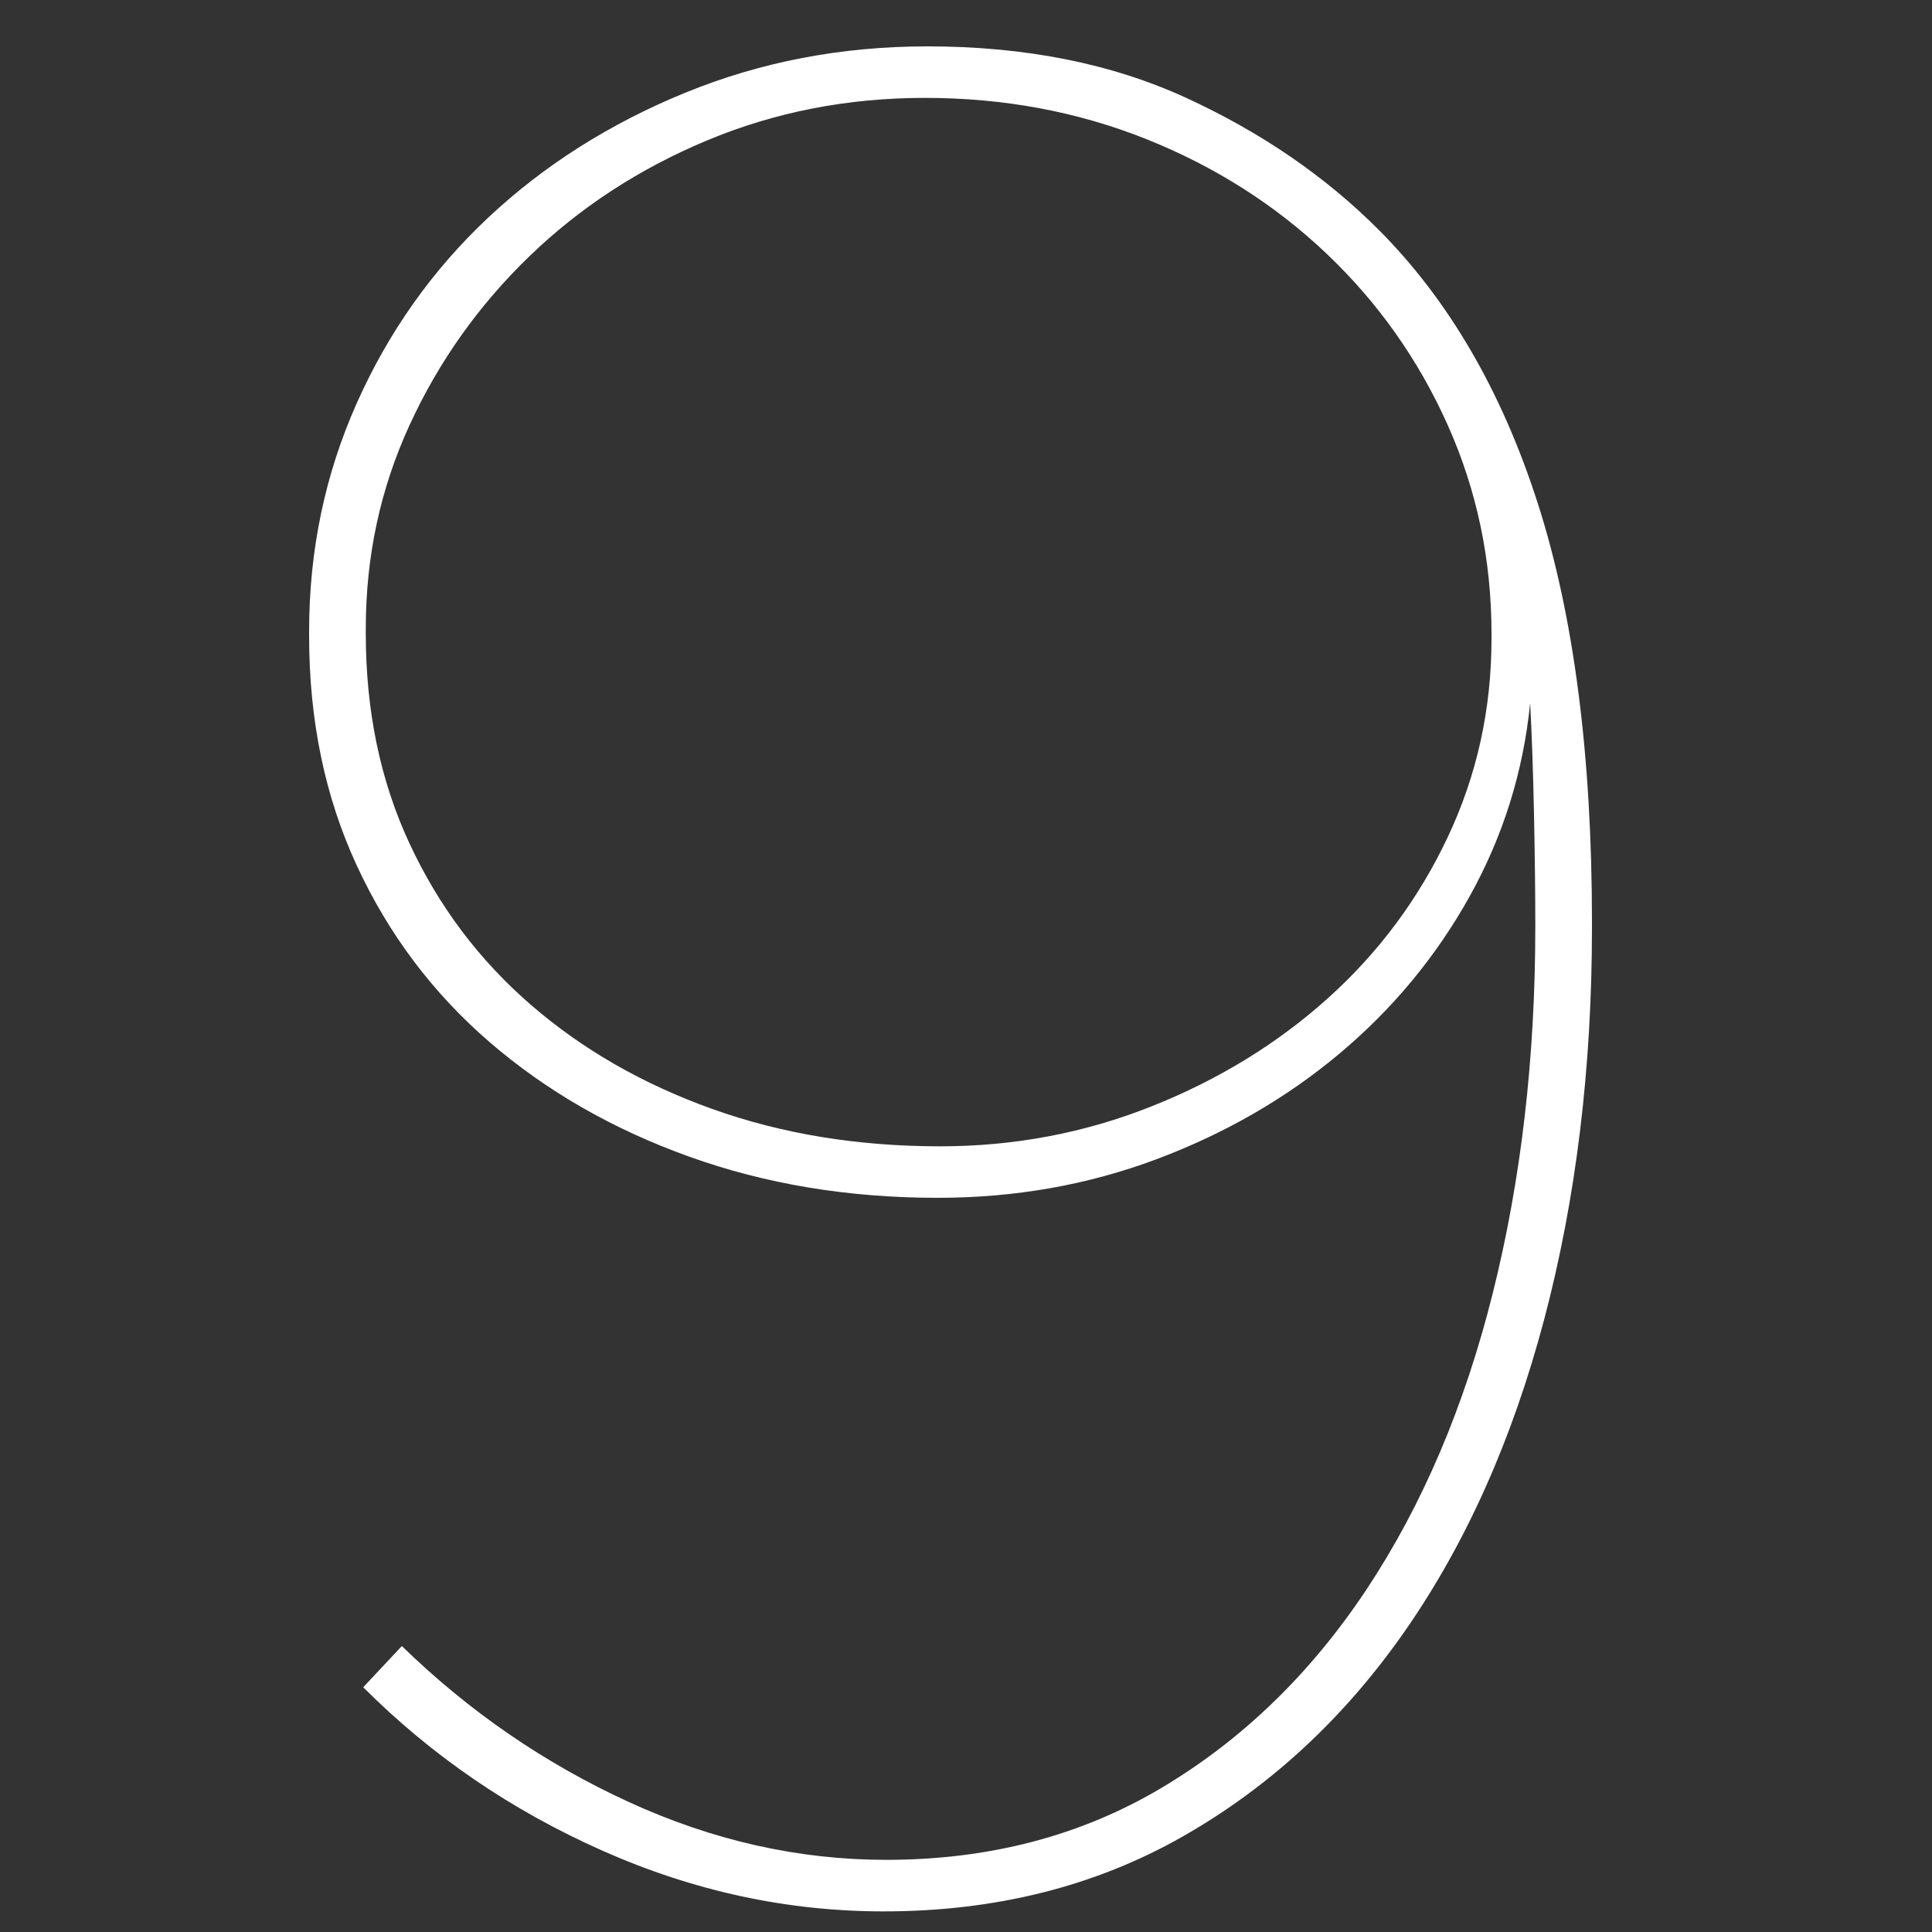 <?xml version="1.0" encoding="utf-8"?>
<!-- Generator: Adobe Illustrator 16.0.0, SVG Export Plug-In . SVG Version: 6.00 Build 0)  -->
<!DOCTYPE svg PUBLIC "-//W3C//DTD SVG 1.1//EN" "http://www.w3.org/Graphics/SVG/1.1/DTD/svg11.dtd">
<svg version="1.1" id="Layer_1" xmlns="http://www.w3.org/2000/svg" xmlns:xlink="http://www.w3.org/1999/xlink" x="0px" y="0px"
	 viewBox="0 0 75 75" enable-background="new 0 0 75 75" xml:space="preserve">
<rect x="0" y="0" width="75" height="75" fill="#333333" stroke="none"/>
<g>
	<path fill="#FFFFFF" d="M34.3,74.2c-3.734,0-7.367-0.784-10.9-2.351c-3.535-1.565-6.635-3.683-9.3-6.35l1.5-1.6
		c2.6,2.534,5.533,4.55,8.8,6.05c3.266,1.5,6.6,2.25,10,2.25c4,0,7.565-0.933,10.7-2.8c3.133-1.866,5.783-4.434,7.95-7.7
		c2.166-3.266,3.8-7.101,4.9-11.5c1.1-4.4,1.65-9.133,1.65-14.2v-0.2c0-1.133-0.017-2.533-0.05-4.2c-0.035-1.666-0.084-3.1-0.15-4.3
		c-0.268,2.667-1.05,5.167-2.35,7.5c-1.3,2.334-2.984,4.367-5.05,6.1c-2.067,1.734-4.434,3.1-7.1,4.1c-2.667,1-5.5,1.5-8.5,1.5
		c-3.467,0-6.685-0.533-9.65-1.6c-2.967-1.065-5.55-2.55-7.75-4.45c-2.2-1.9-3.917-4.183-5.15-6.85C12.616,30.935,12,27.967,12,24.7
		v-0.2c0-3.133,0.616-6.083,1.85-8.85c1.233-2.766,2.933-5.166,5.1-7.2c2.166-2.033,4.716-3.65,7.65-4.85
		c2.933-1.2,6.066-1.8,9.4-1.8c3.8,0,7.15,0.667,10.05,2c2.9,1.334,5.383,3.035,7.45,5.1c2.733,2.734,4.8,6.285,6.2,10.65
		c1.4,4.367,2.1,9.785,2.1,16.25V36c0,5.467-0.617,10.534-1.85,15.2c-1.234,4.667-3.034,8.7-5.4,12.1c-2.367,3.4-5.25,6.067-8.65,8
		C42.5,73.232,38.633,74.2,34.3,74.2z M36.5,44.5c2.866,0,5.6-0.516,8.2-1.55c2.6-1.033,4.883-2.433,6.85-4.2
		c1.965-1.766,3.516-3.85,4.65-6.25c1.133-2.4,1.7-4.966,1.7-7.7v-0.2c0-2.866-0.567-5.566-1.7-8.1c-1.134-2.533-2.7-4.75-4.7-6.65
		s-4.334-3.383-7-4.45c-2.667-1.065-5.534-1.6-8.6-1.6c-3,0-5.817,0.55-8.45,1.65c-2.634,1.1-4.935,2.6-6.9,4.5
		c-1.967,1.9-3.517,4.084-4.65,6.55c-1.135,2.467-1.7,5.1-1.7,7.9v0.2c0,3,0.565,5.717,1.7,8.15c1.133,2.435,2.7,4.517,4.7,6.25
		c2,1.734,4.35,3.084,7.05,4.05C30.35,44.017,33.3,44.5,36.5,44.5z"/>
</g>
</svg>
